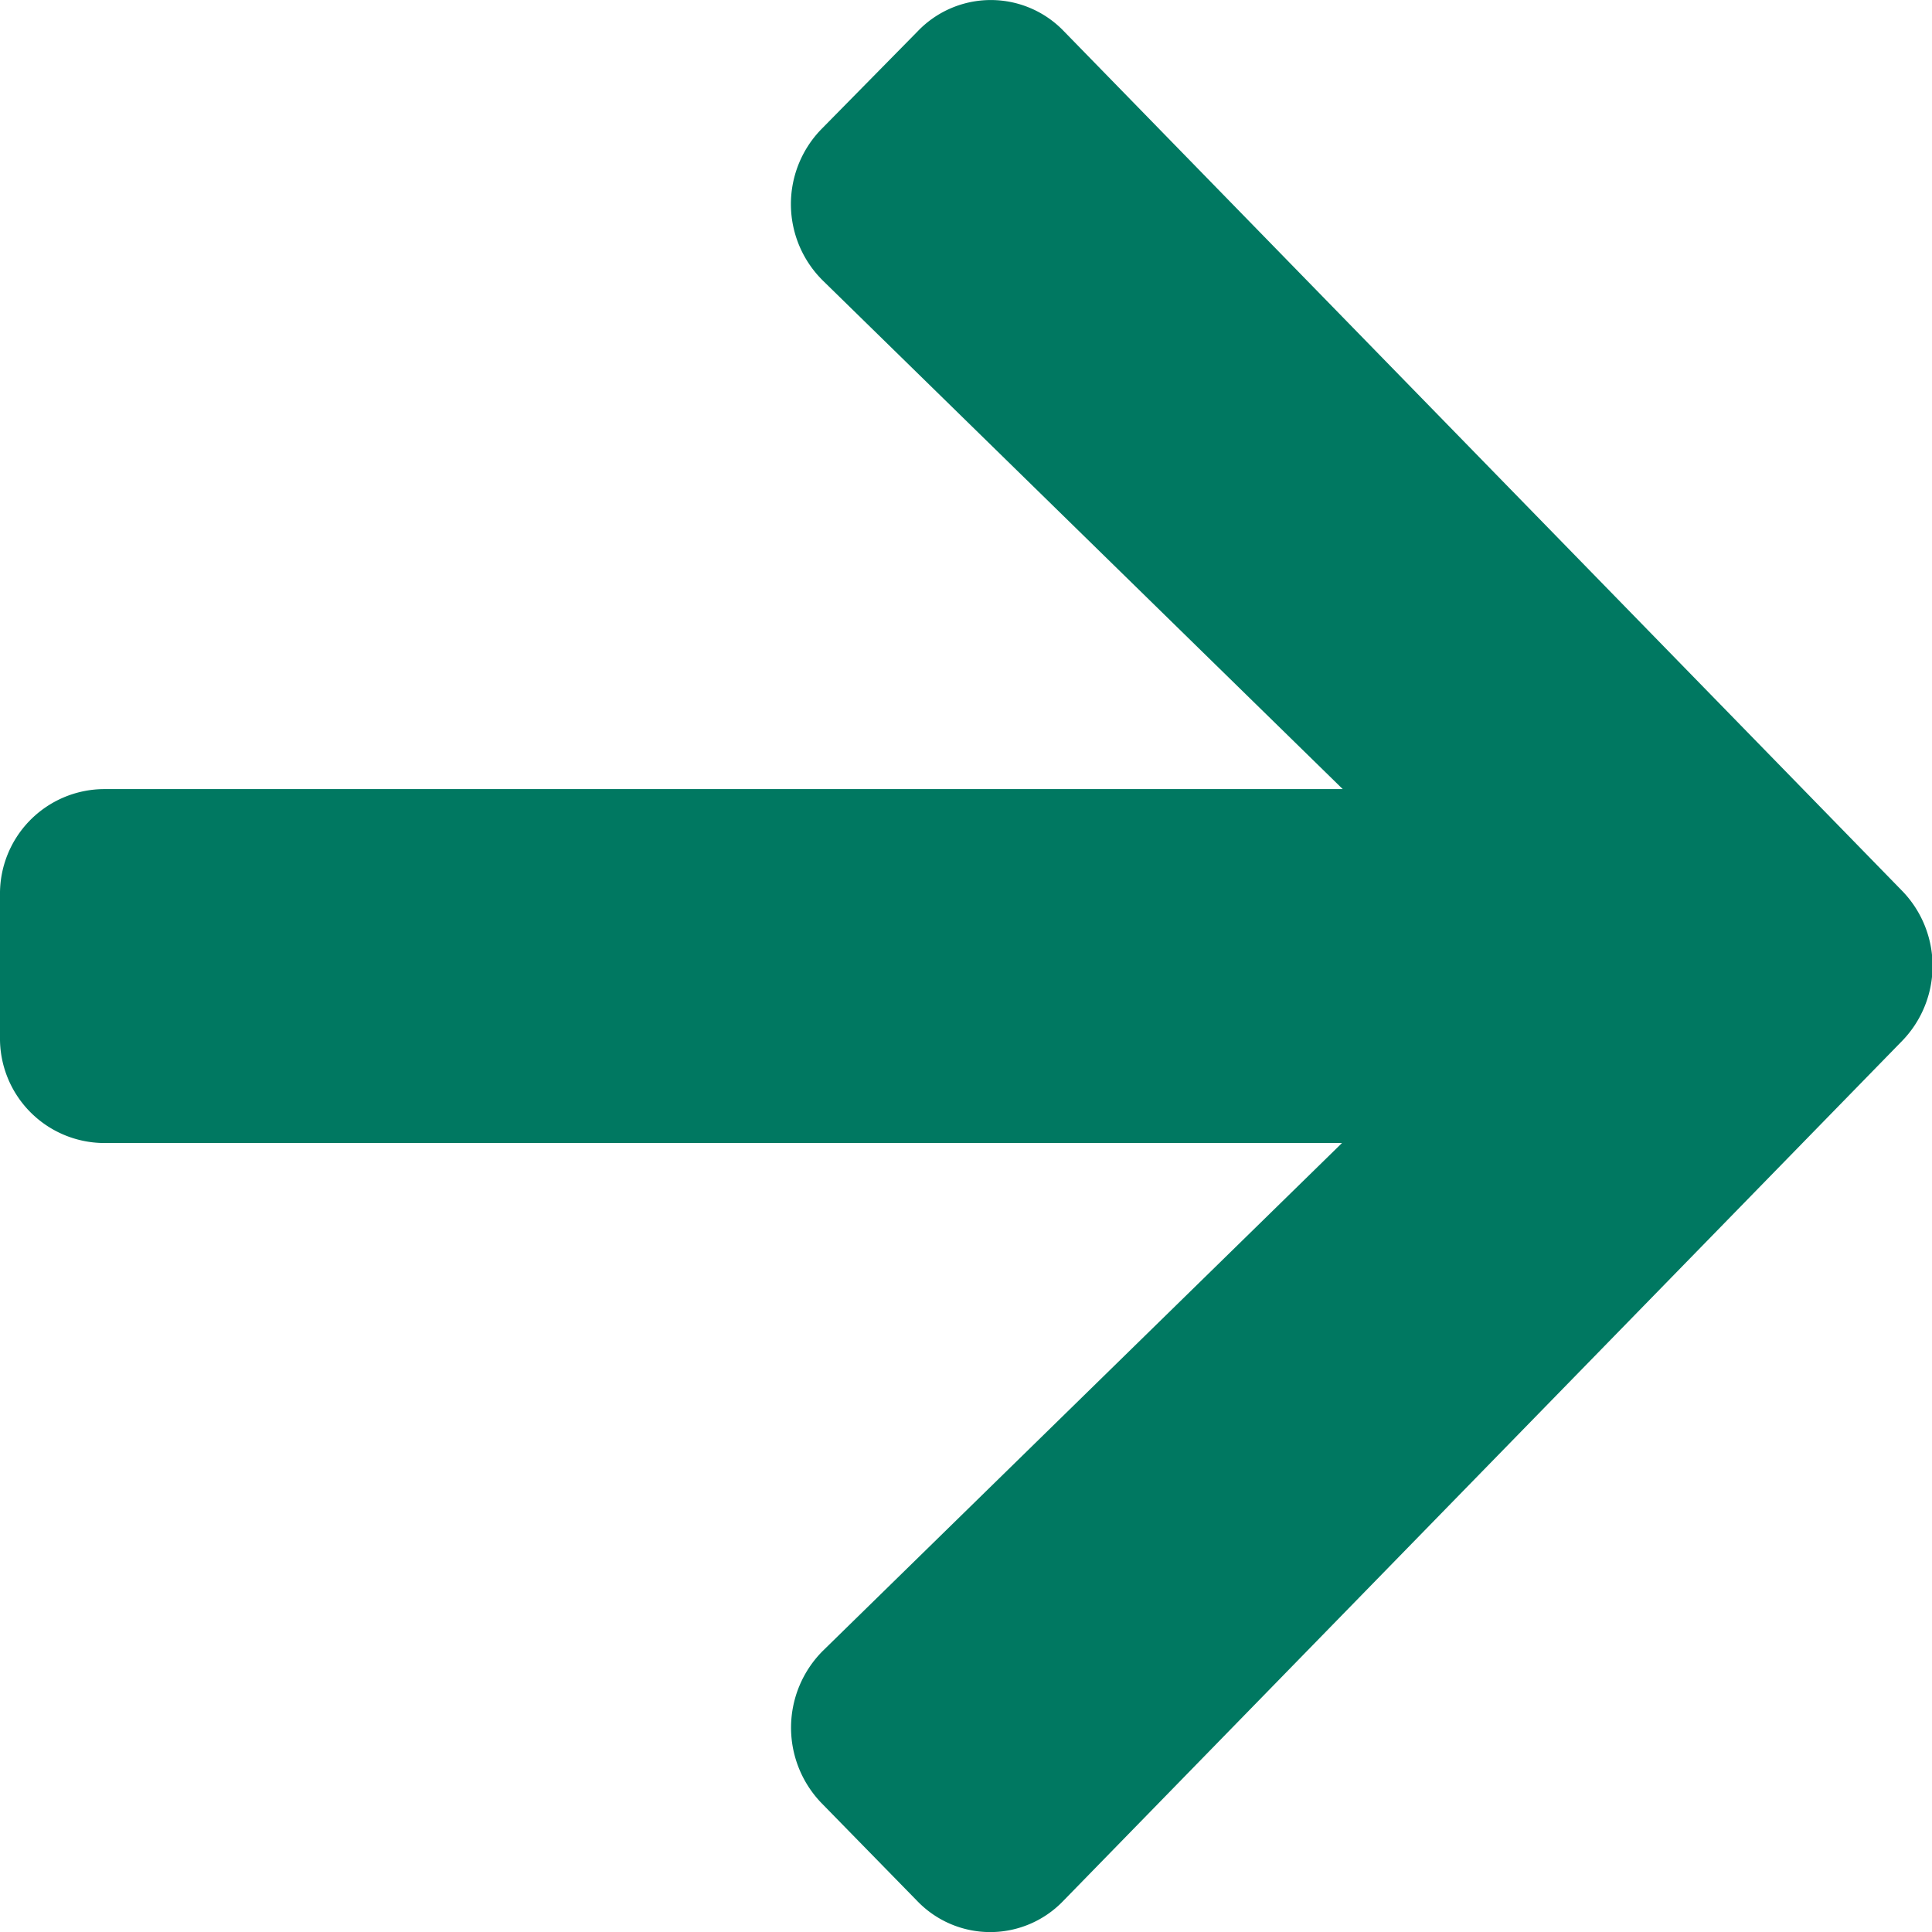 <svg xmlns="http://www.w3.org/2000/svg" width="16" height="16" viewBox="0 0 16 16">
  <path id="Icon_awesome-arrow-right" data-name="Icon awesome-arrow-right" d="M6.8,3.719,7.6,2.906a.838.838,0,0,1,1.211,0l6.942,7.119a.892.892,0,0,1,0,1.242L8.806,18.389a.838.838,0,0,1-1.211,0L6.8,17.576a.9.9,0,0,1,.014-1.257l4.3-4.206H.857A.866.866,0,0,1,0,11.233V10.061a.866.866,0,0,1,.857-.879H11.12l-4.3-4.206A.89.89,0,0,1,6.8,3.719Z" transform="translate(0 -2.647)" fill="#007861"/>
</svg>
